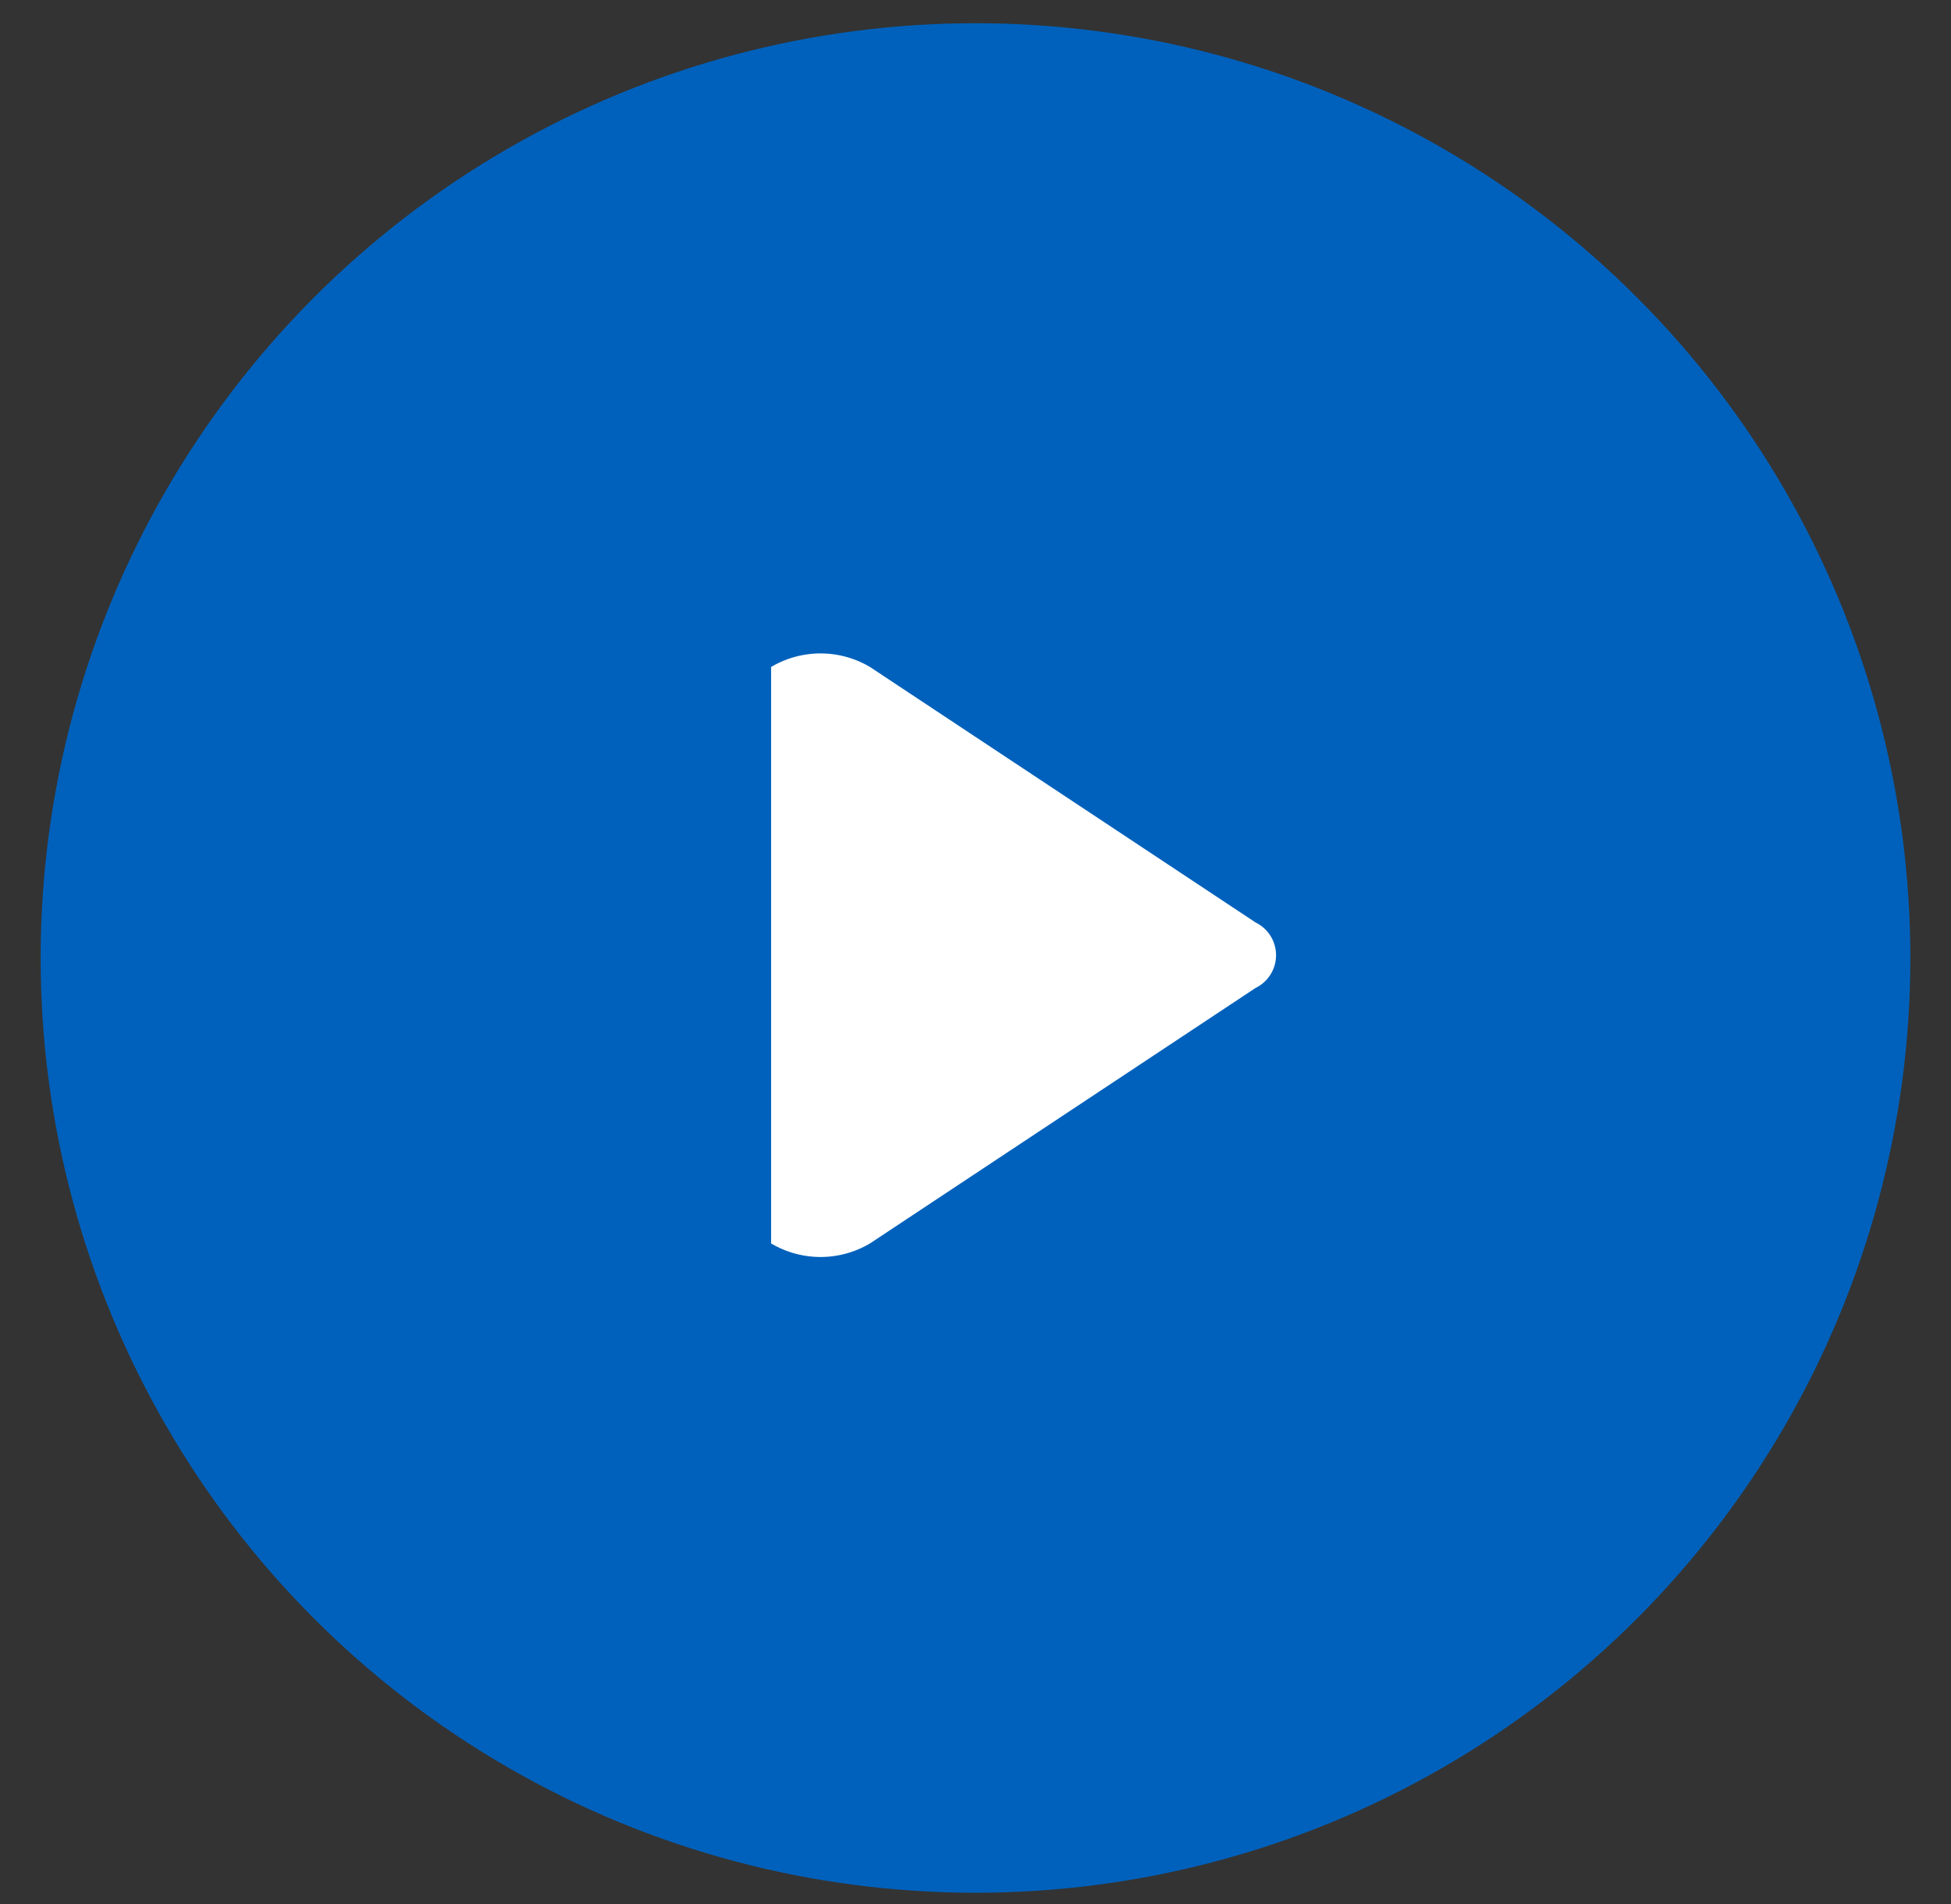 <svg xmlns="http://www.w3.org/2000/svg" width="42" height="41" viewBox="0 0 42 41">
  <rect x="0" y="0" width="42" height="41" fill="#333333" stroke="none"/>
<defs>
    <style>
      .cls-1 {
        fill: #0061bc;
      }

      .cls-2 {
        fill: #fff;
        fill-rule: evenodd;
      }
    </style>
  </defs>
  <ellipse class="cls-1" cx="21" cy="20.625" rx="20.125" ry="20.125"/>
  <path id="Rounded_Rectangle_7" data-name="Rounded Rectangle 7" class="cls-2" d="M16.6,14.36a2.086,2.086,0,0,1,2.129,0l8.3,5.5a0.784,0.784,0,0,1,0,1.41l-8.3,5.5a2.085,2.085,0,0,1-2.129,0"/>
</svg>
